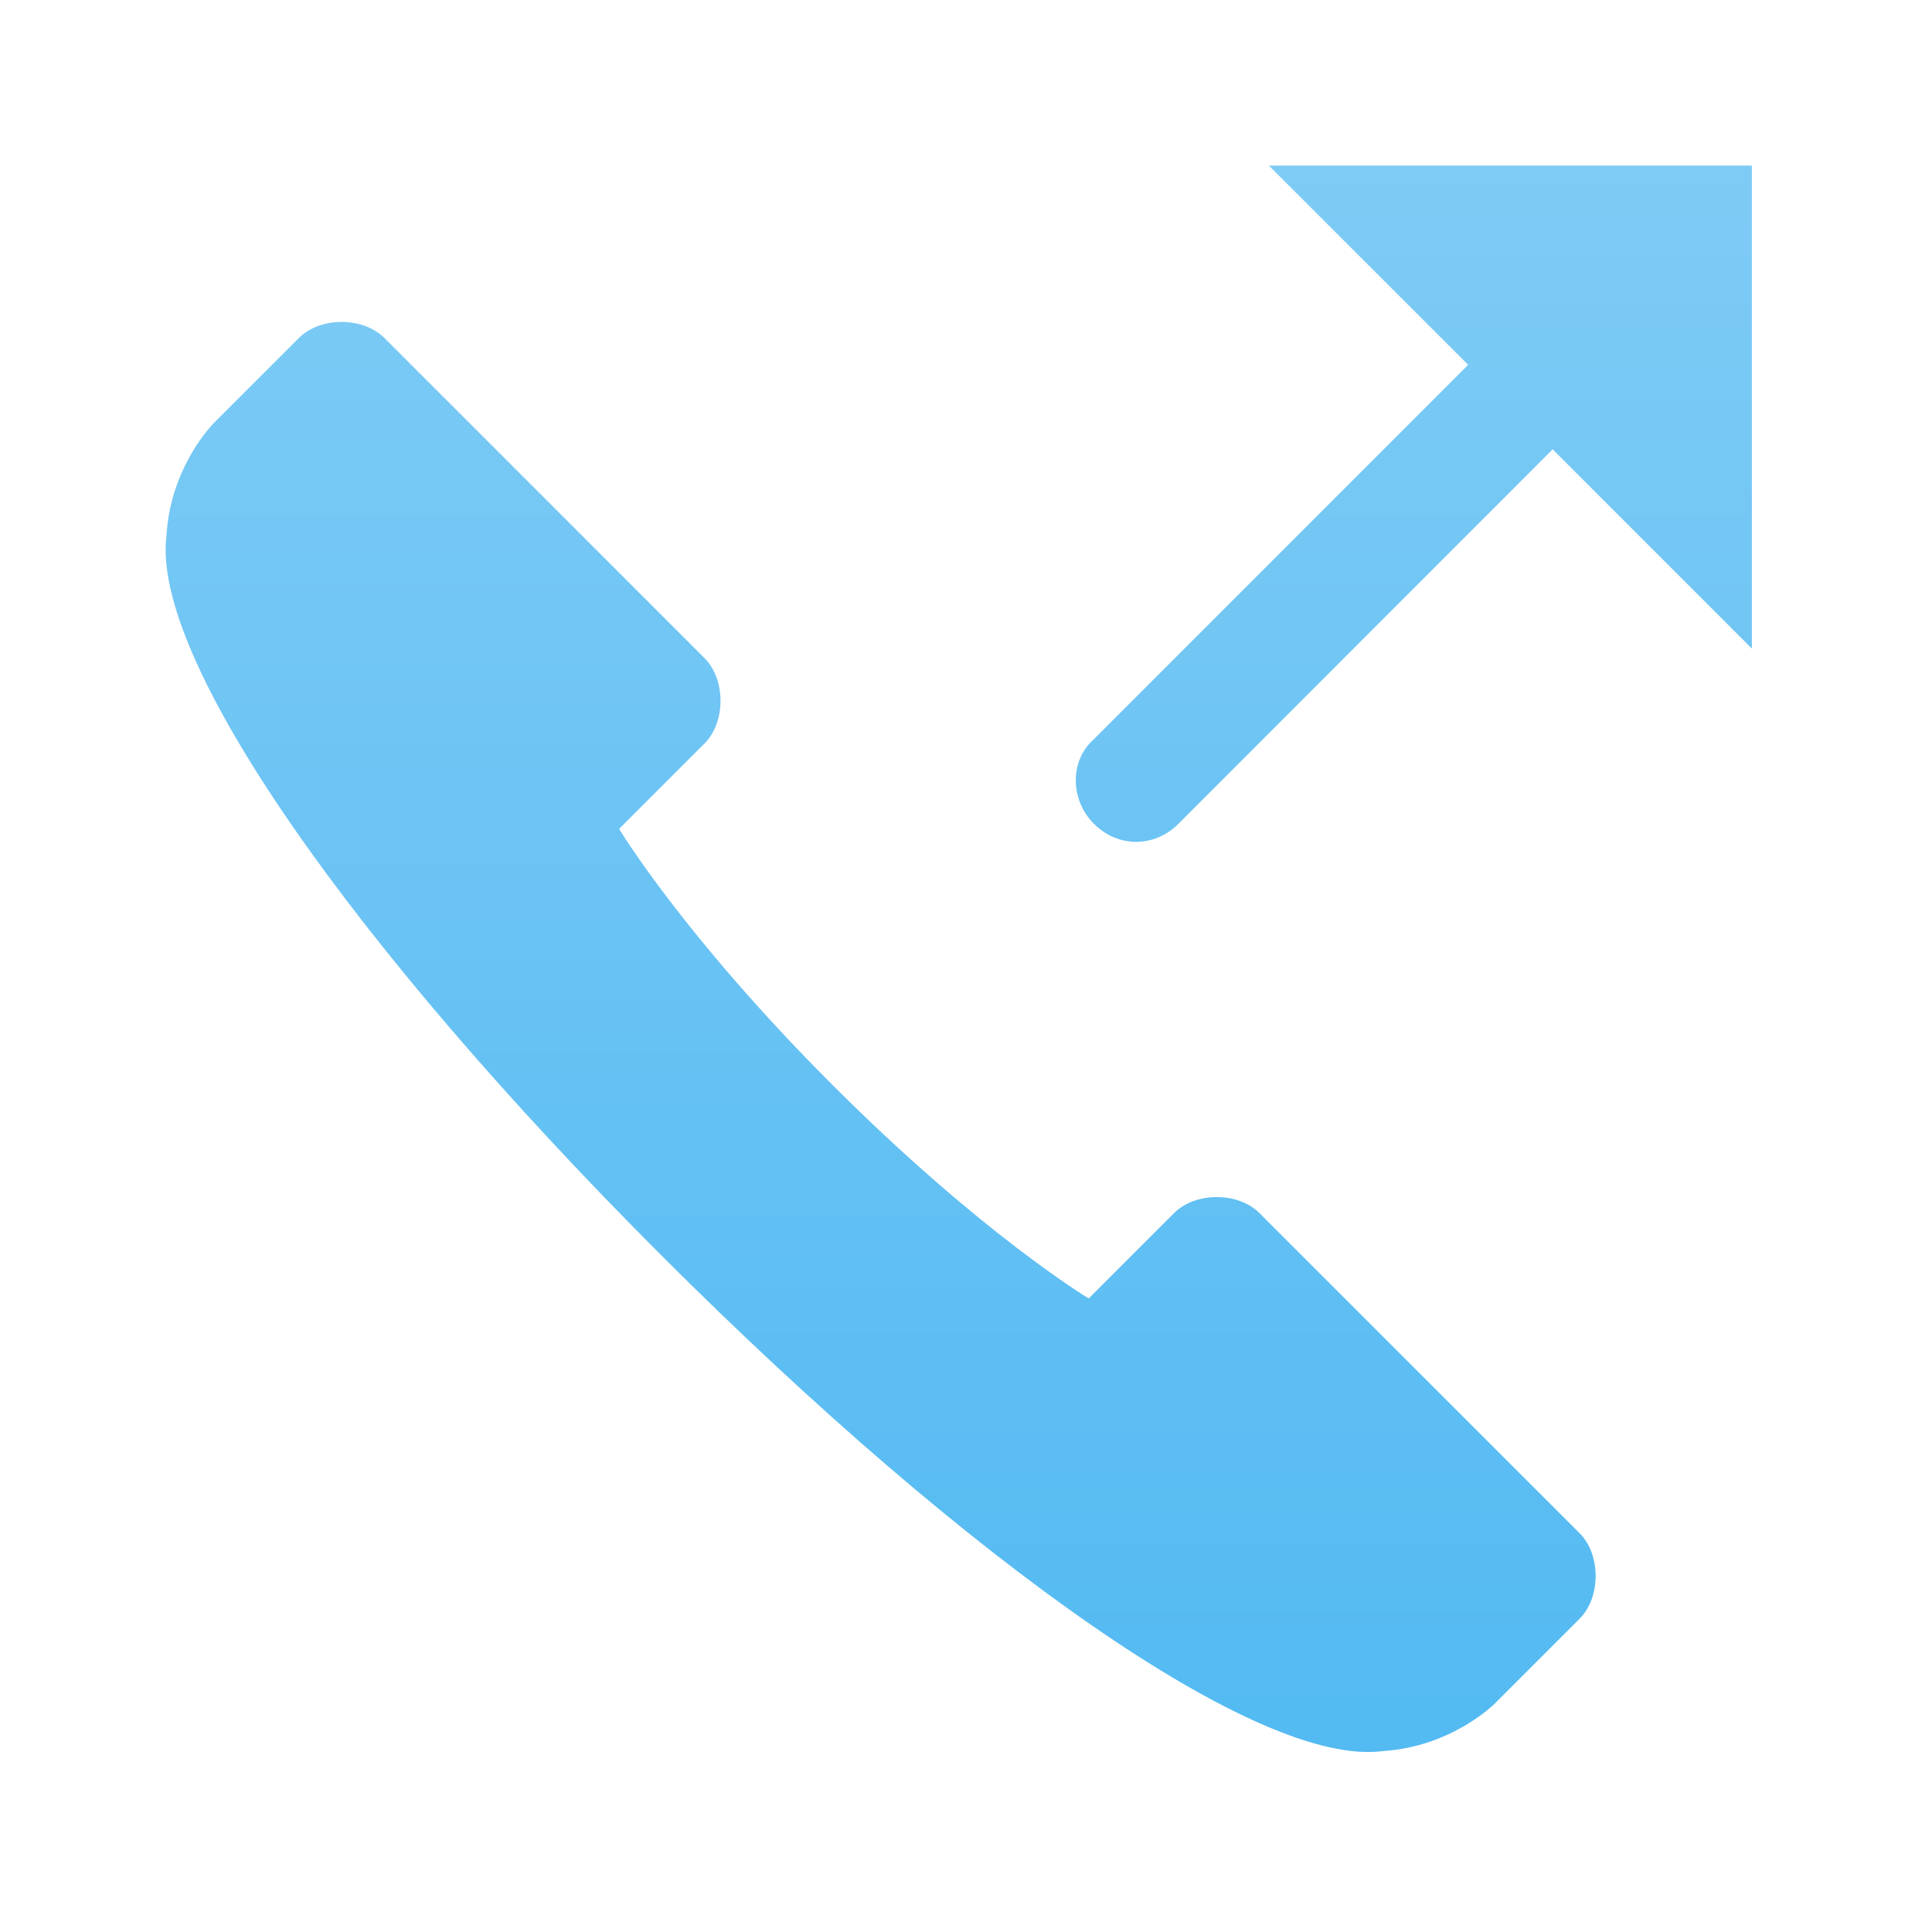 <svg width="70" height="70" viewBox="0 0 70 70" fill="none" xmlns="http://www.w3.org/2000/svg">
<g clip-path="url(#clip0_174_578)">
<path d="M39.633 26.783L53.194 13.219L45.975 6H63.474V23.5L56.256 16.28L42.697 29.847C41.821 30.721 40.509 30.72 39.633 29.847C38.759 28.969 38.759 27.548 39.633 26.783ZM6.036 19.359C5.417 23.845 12.842 34.363 23.978 45.5C35.115 56.637 45.632 64.061 50.118 63.443C52.594 63.286 54.141 61.74 54.141 61.74L57.234 58.647C58.007 57.873 58.007 56.327 57.234 55.553L45.632 43.952C44.859 43.179 43.313 43.179 42.539 43.952L39.446 47.045C39.446 47.045 35.58 44.726 30.165 39.312C24.752 33.899 22.432 30.032 22.432 30.032L25.525 26.939C26.299 26.166 26.299 24.618 25.525 23.845L13.925 12.243C13.15 11.47 11.603 11.471 10.83 12.244L7.737 15.337C7.737 15.337 6.19 16.884 6.036 19.359Z" fill="url(#paint0_linear_174_578)"/>
</g>
<defs>
<linearGradient id="paint0_linear_174_578" x1="34.738" y1="63.479" x2="34.738" y2="6" gradientUnits="userSpaceOnUse">
<stop stop-color="#53BAF2"/>
<stop offset="1" stop-color="#7ECBF5"/>
</linearGradient>
<clipPath id="clip0_174_578">
<rect width="70" height="70" fill="white"/>
</clipPath>
</defs>
</svg>
